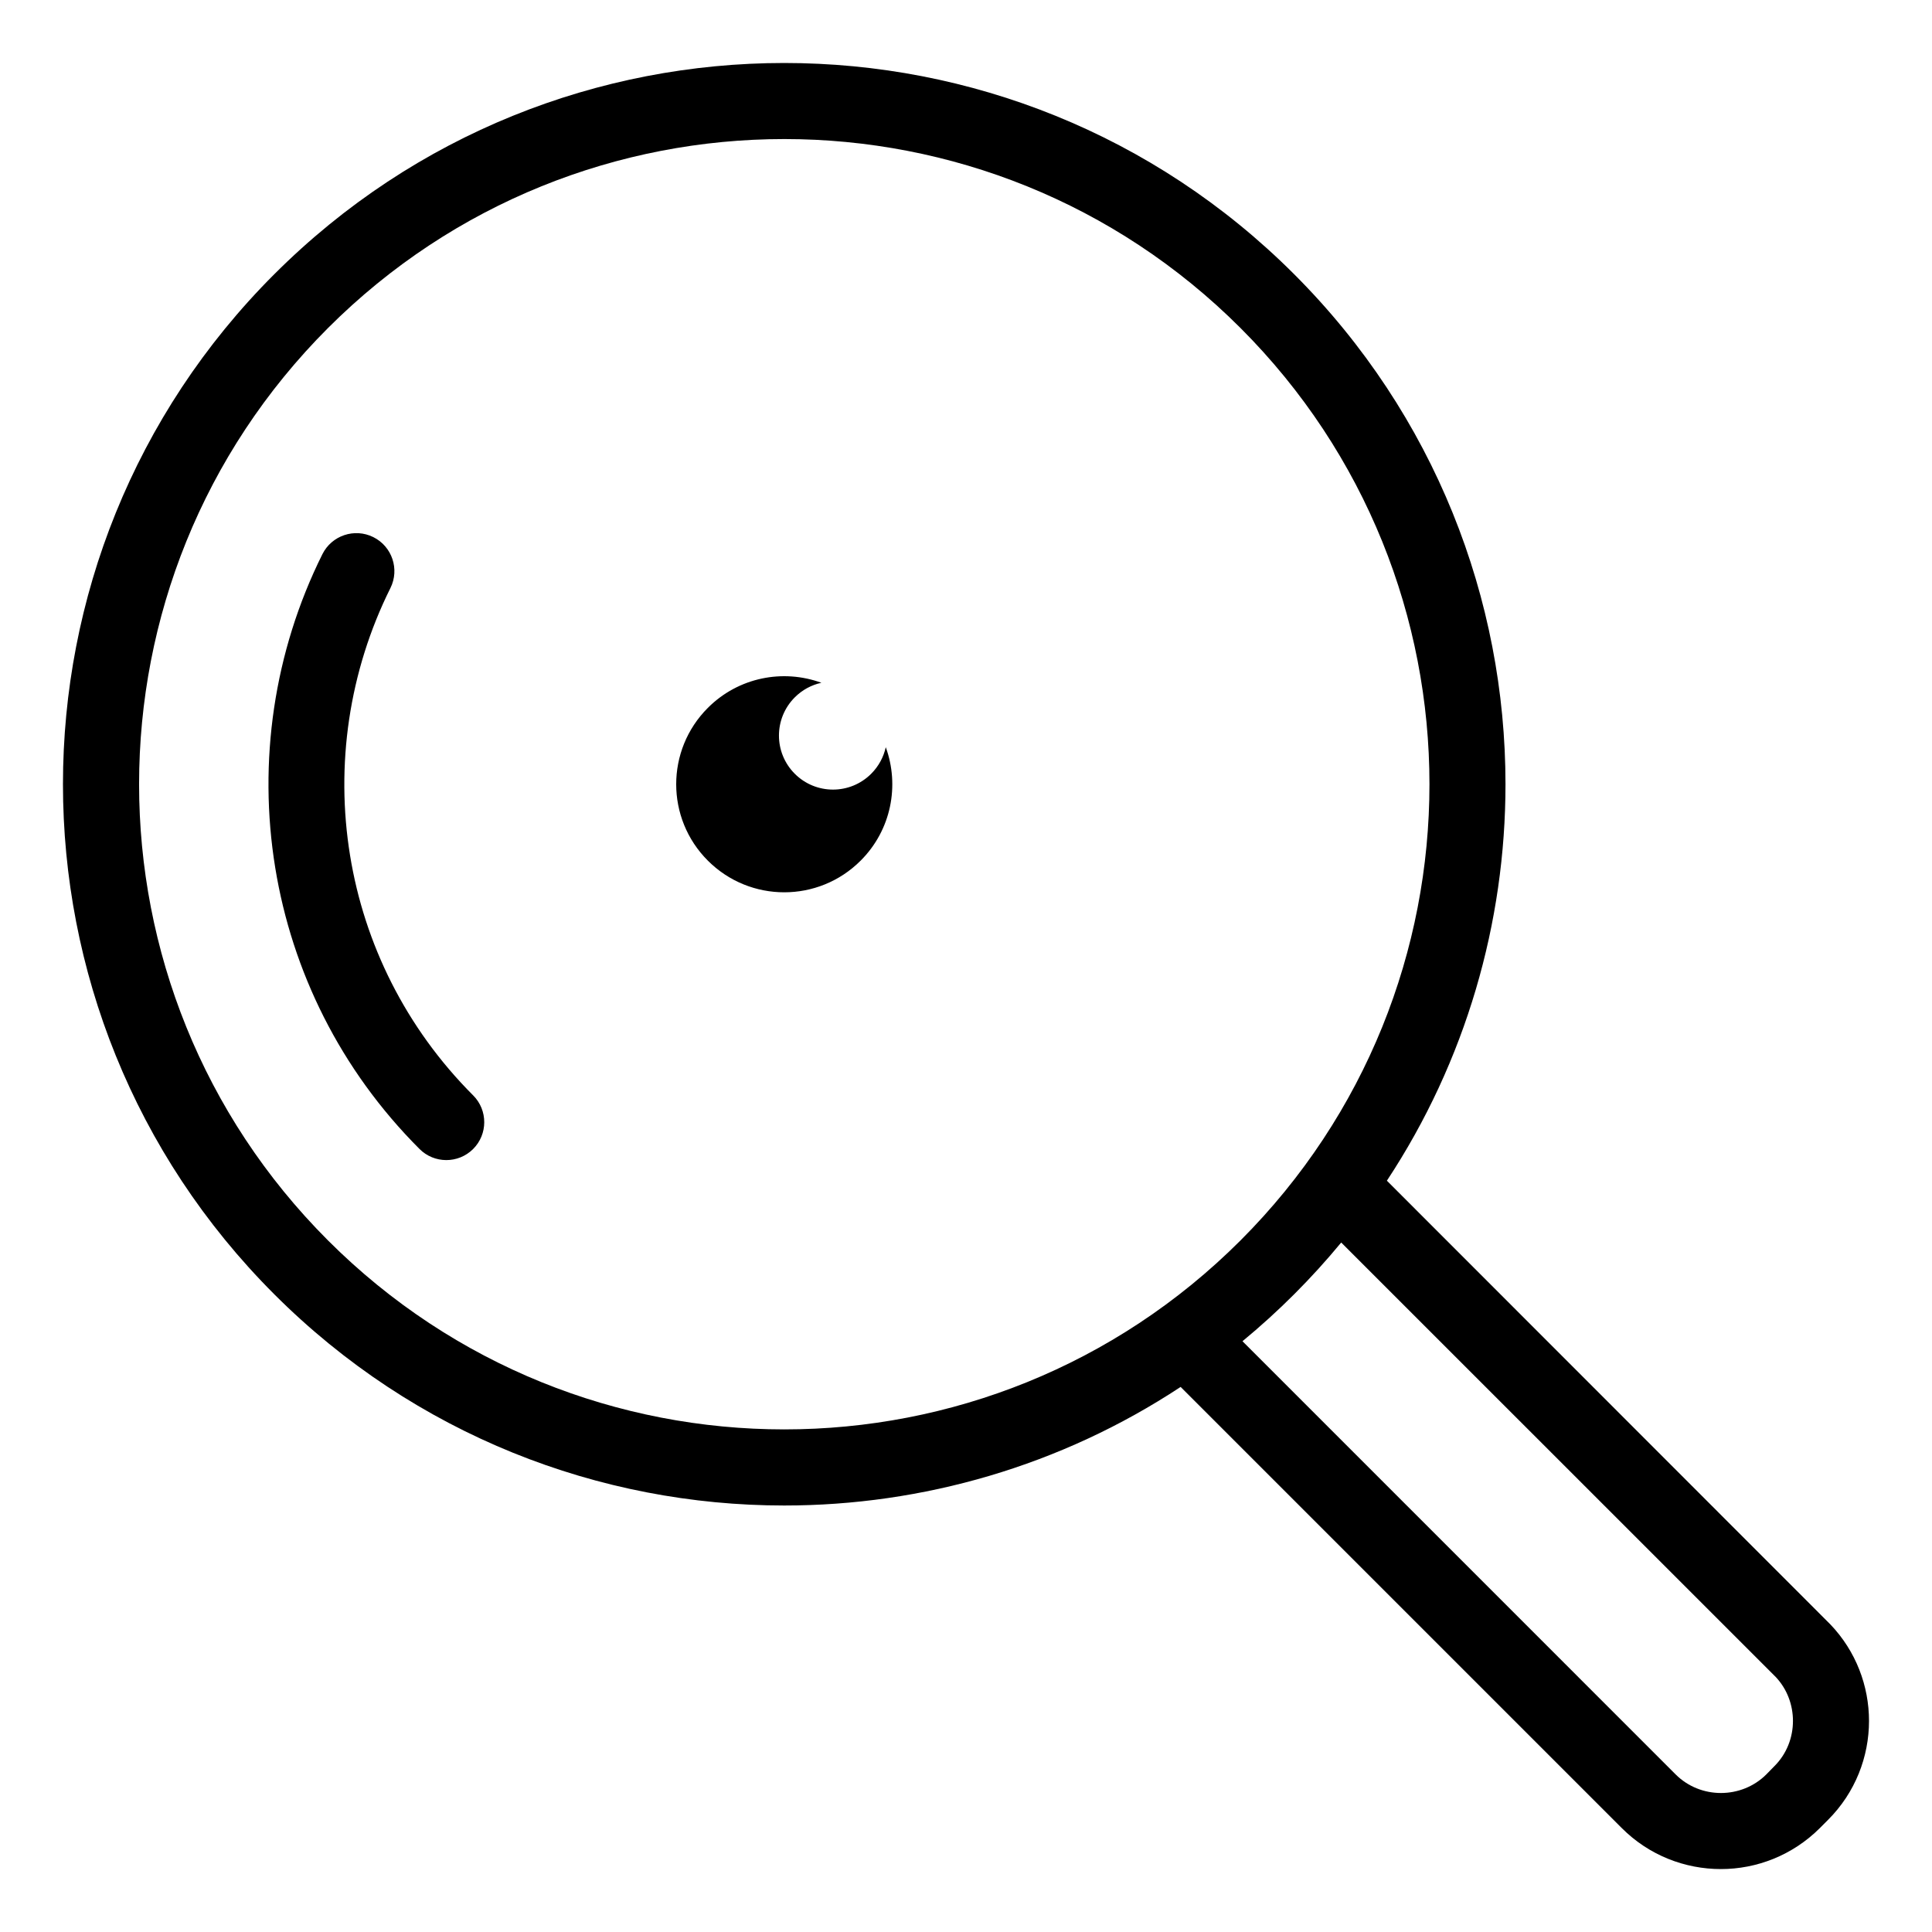 <?xml version="1.0" encoding="UTF-8"?>
<!-- Uploaded to: SVG Find, www.svgfind.com, Generator: SVG Find Mixer Tools -->
<svg fill="#000000" width="800px" height="800px" version="1.1" viewBox="144 144 512 512" xmlns="http://www.w3.org/2000/svg">
 <path d="m216.68 216.68c37.328-37.328 86.242-55.988 135.15-55.988 48.902 0 97.816 18.66 135.14 55.984 37.332 37.34 56 86.254 56 135.16 0 36.645-10.48 73.293-31.43 105.06l117.5 117.56c6.844 7.148 10.266 16.395 10.266 25.609 0 9.461-3.613 18.965-10.828 26.188l-2.184 2.191c-7.266 7.258-16.773 10.879-26.242 10.879-9.496 0-19.02-3.617-26.242-10.844l-116.93-116.93c-31.777 20.953-68.426 31.426-105.06 31.426-48.906 0-97.82-18.66-135.14-55.984-37.332-37.332-55.996-86.254-55.996-135.16 0-48.906 18.66-97.82 55.988-135.15zm114.91 114.91c8.133-8.141 19.945-10.355 30.086-6.648-2.59 0.566-5.039 1.852-7.051 3.863-5.594 5.594-5.594 14.656 0 20.25s14.656 5.594 20.25 0c2.004-2.004 3.297-4.465 3.863-7.039 3.695 10.133 1.477 21.934-6.66 30.062-11.18 11.188-29.305 11.188-40.488 0-11.188-11.18-11.188-29.305 0-40.488zm-62.184 102.71c3.91 3.934 3.898 10.301-0.035 14.211-3.934 3.91-10.301 3.898-14.211-0.035-21.016-21.023-33.77-47.223-38.219-74.512-4.57-28.027-0.398-57.203 12.496-83.094 2.477-4.977 8.527-7.004 13.5-4.527 4.977 2.477 7.004 8.527 4.527 13.5-11.016 22.117-14.586 47.008-10.688 70.895 3.789 23.262 14.68 45.609 32.625 63.562zm230.03 38.977c-3.887 4.711-8.035 9.281-12.438 13.688-4.422 4.422-9.004 8.574-13.727 12.473l114.79 114.8c3.277 3.277 7.633 4.926 11.996 4.926 4.379 0 8.746-1.648 12.027-4.922l2.141-2.184c3.289-3.273 4.926-7.621 4.926-11.992 0-4.199-1.516-8.391-4.523-11.609l-115.2-115.18zm-268.5-242.36c-33.387 33.387-50.078 77.148-50.078 120.91 0 43.754 16.691 87.52 50.066 120.9 33.387 33.387 77.148 50.078 120.91 50.078 43.754 0 87.52-16.691 120.9-50.066 33.395-33.395 50.086-77.156 50.086-120.91 0-43.754-16.691-87.508-50.062-120.89-33.402-33.402-77.168-50.09-120.92-50.09-43.762 0-87.52 16.691-120.9 50.066z"/>
</svg>